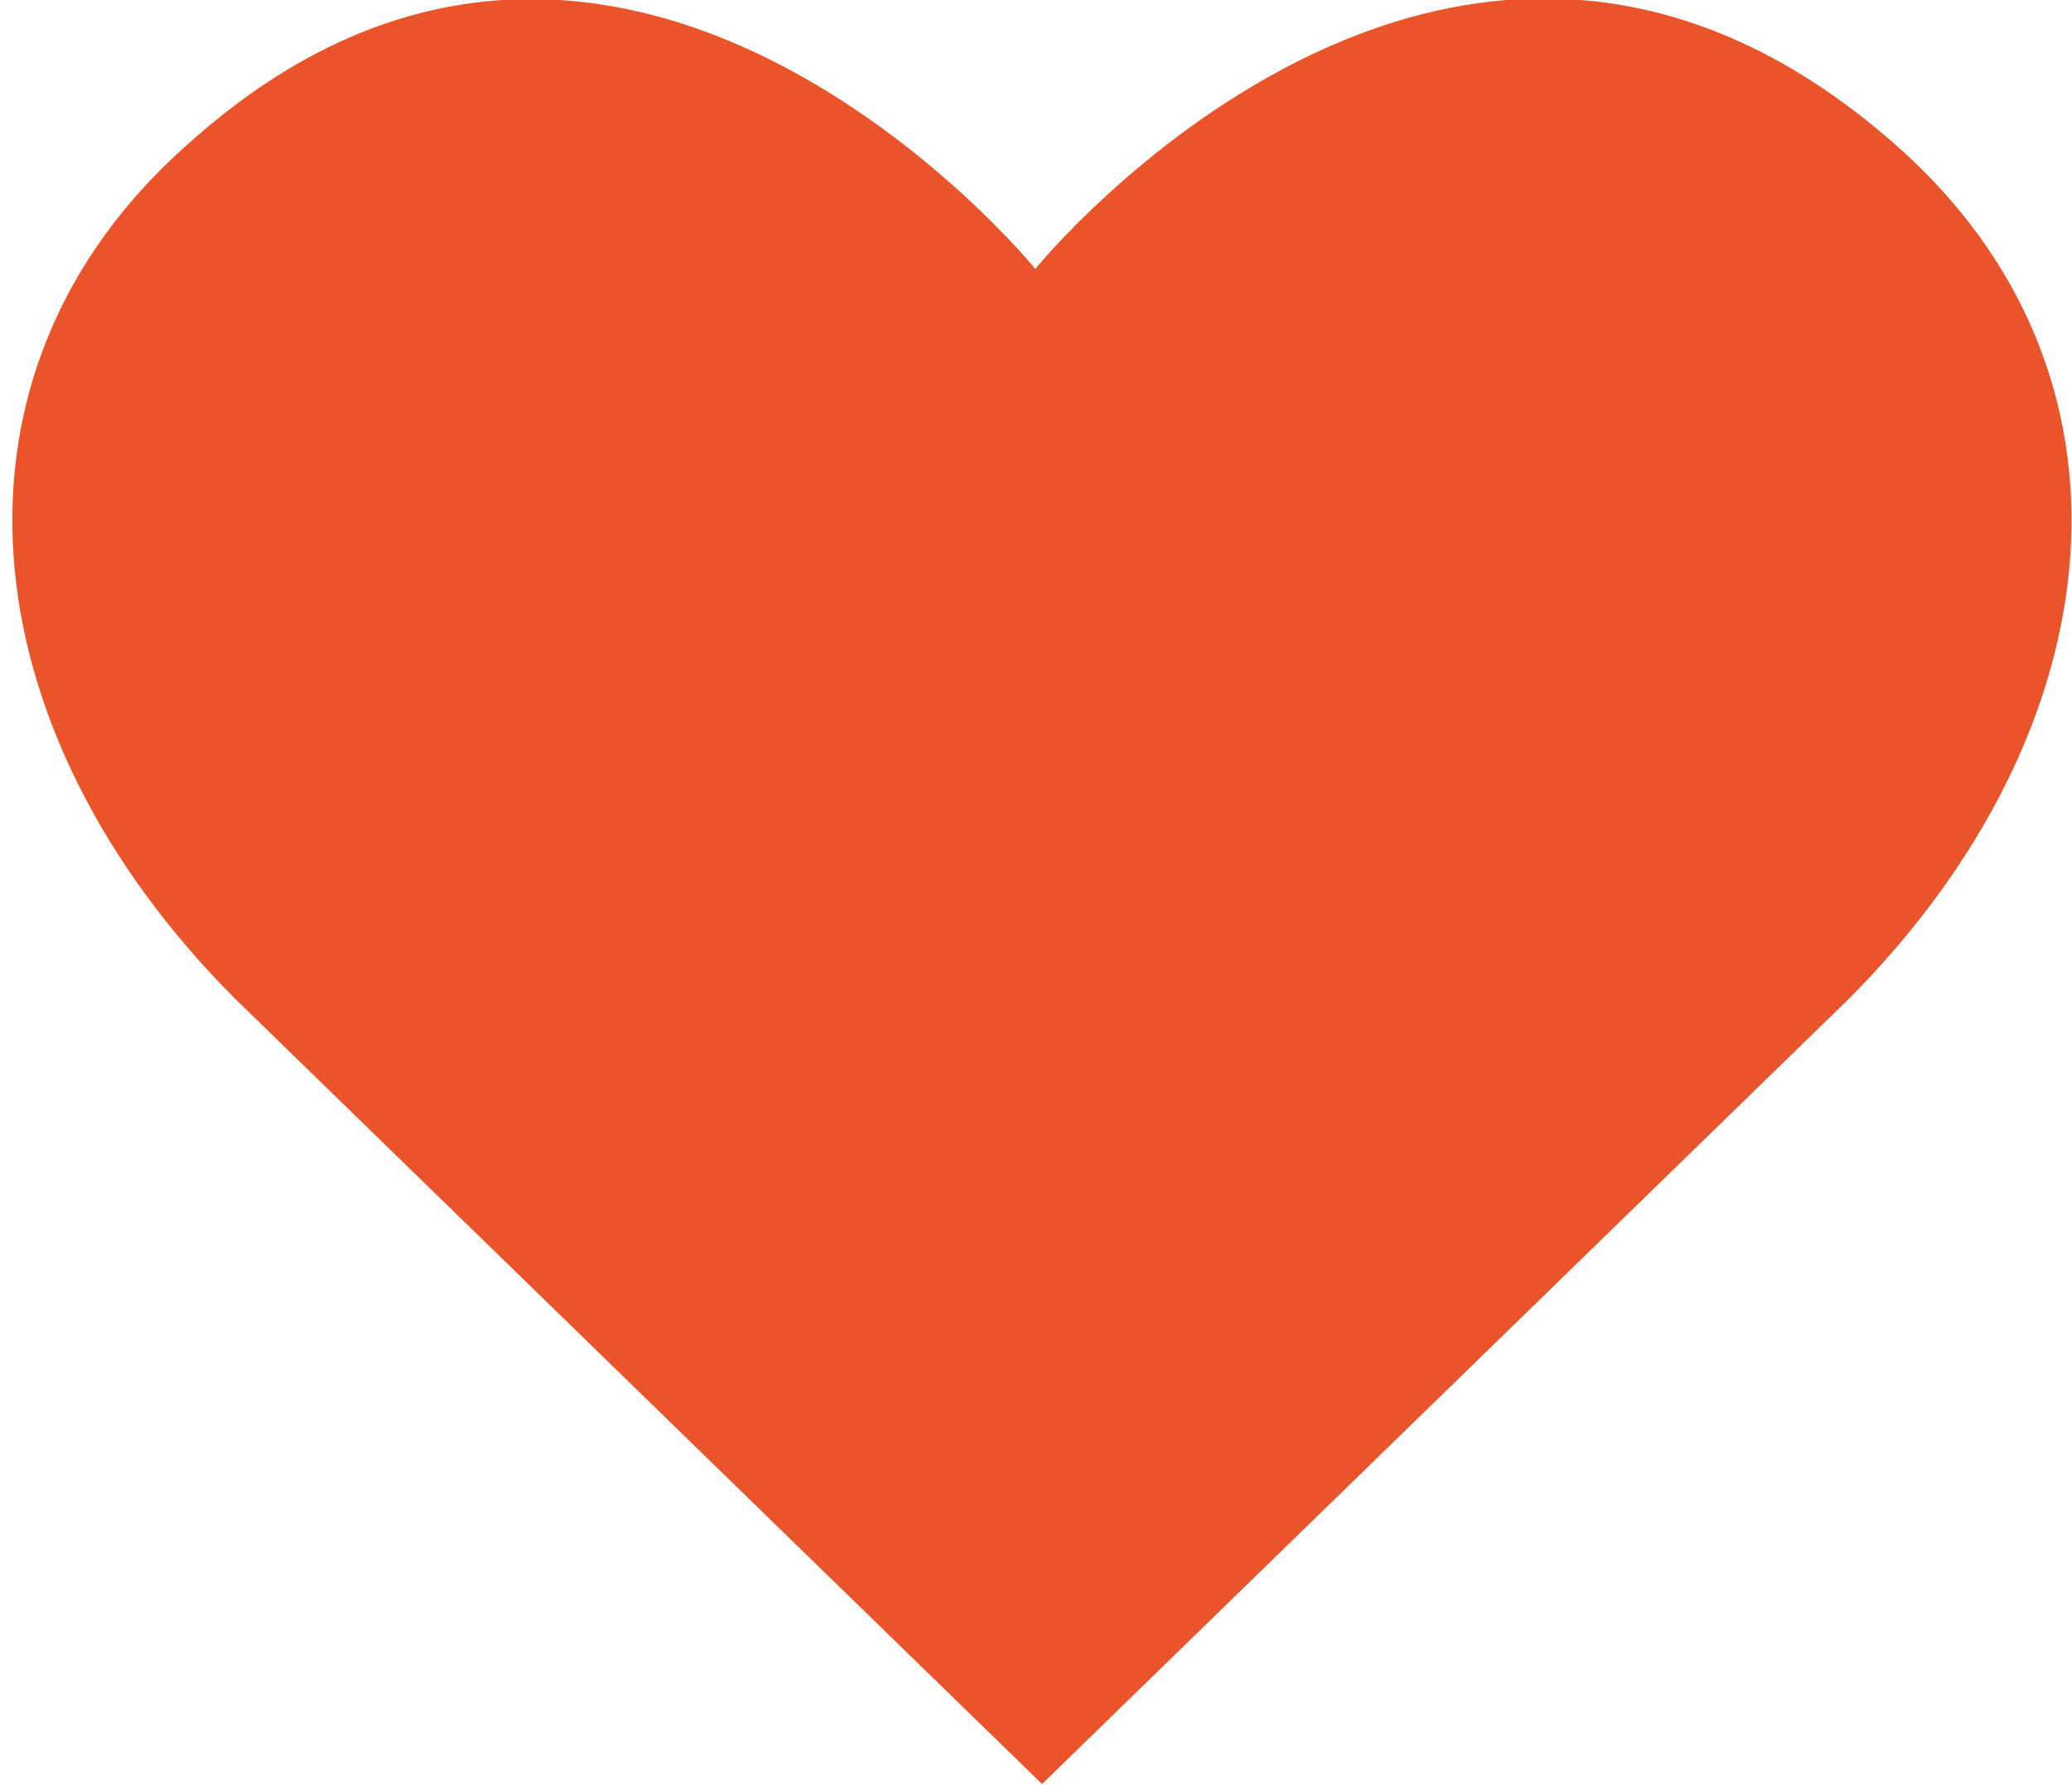 <svg xmlns="http://www.w3.org/2000/svg" viewBox="0 0 15.41 13.28"><defs><style>.cls-1{fill:#ea542a;}</style></defs><g id="Calque_2" data-name="Calque 2"><g id="Elements"><path class="cls-1" d="M7.7,2h0s3.1-3.82,6.39-.93c1.94,1.7,1.66,4.35-.34,6.36l-6,5.84-6-5.84c-2-2-2.28-4.66-.35-6.36C4.6-1.81,7.7,2,7.7,2Z"/></g></g></svg>